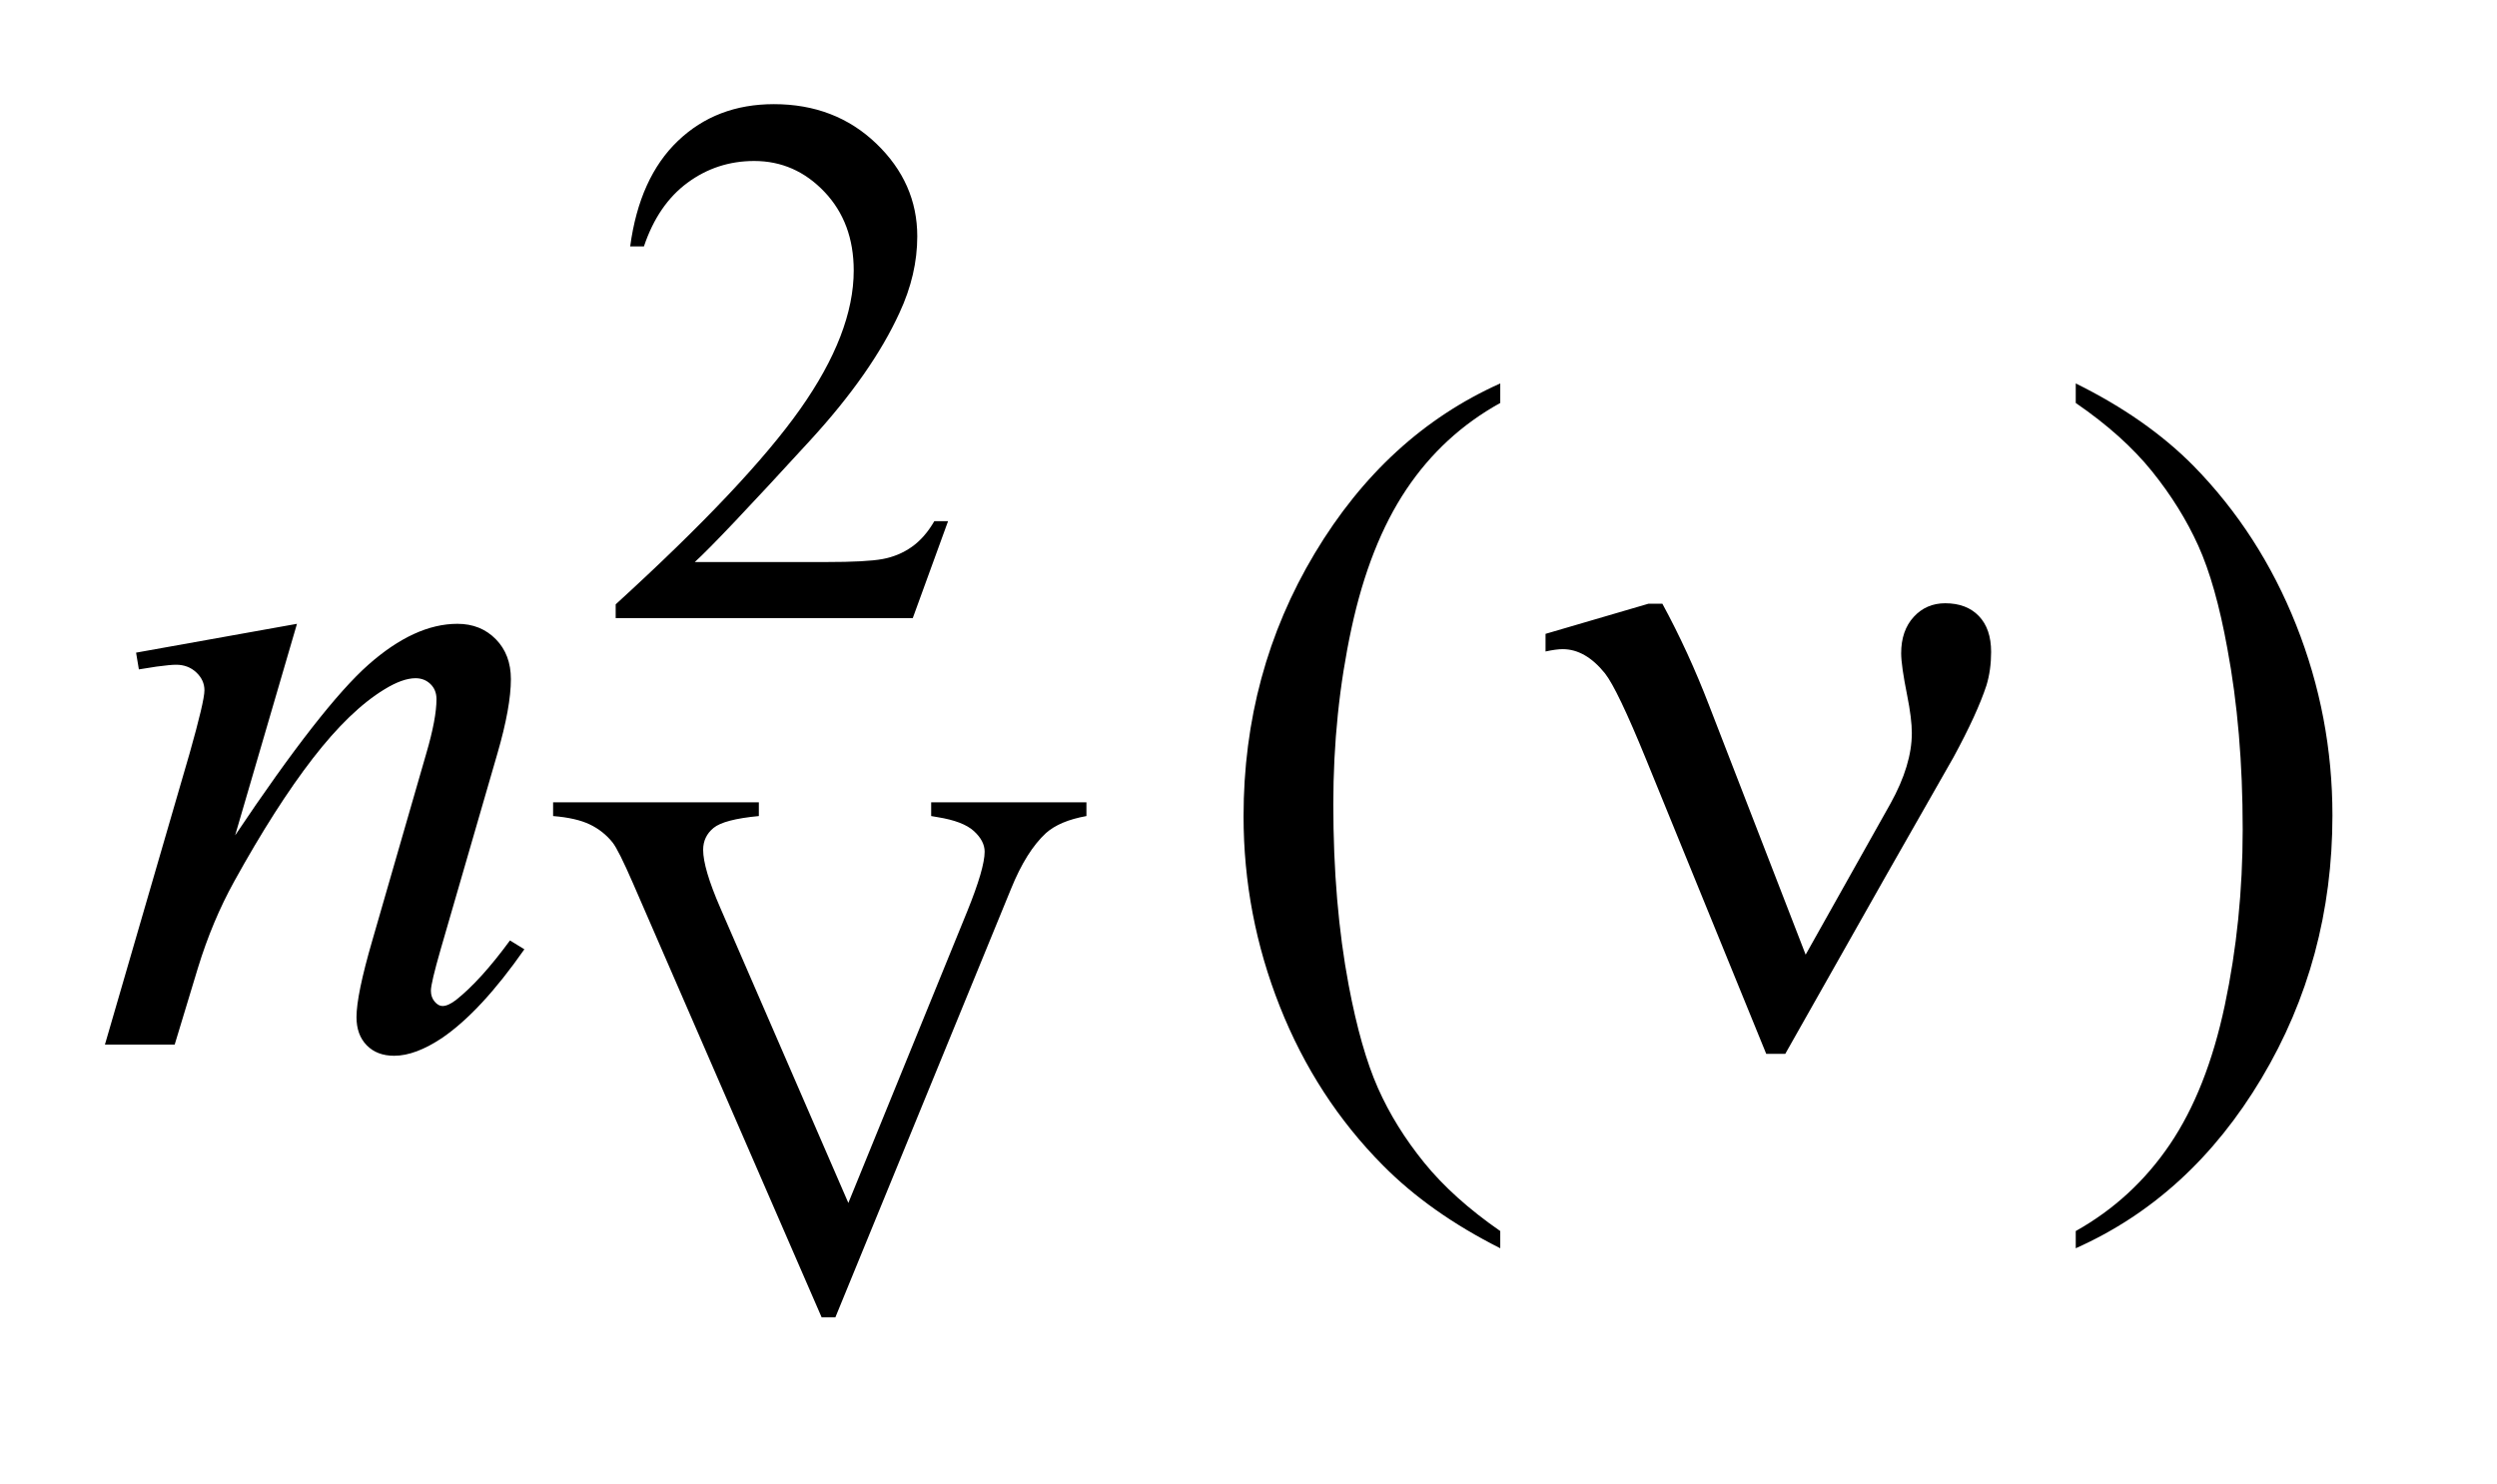 <?xml version="1.0" encoding="UTF-8"?>
<!DOCTYPE svg PUBLIC '-//W3C//DTD SVG 1.0//EN'
          'http://www.w3.org/TR/2001/REC-SVG-20010904/DTD/svg10.dtd'>
<svg stroke-dasharray="none" shape-rendering="auto" xmlns="http://www.w3.org/2000/svg" font-family="'Dialog'" text-rendering="auto" width="37" fill-opacity="1" color-interpolation="auto" color-rendering="auto" preserveAspectRatio="xMidYMid meet" font-size="12px" viewBox="0 0 37 22" fill="black" xmlns:xlink="http://www.w3.org/1999/xlink" stroke="black" image-rendering="auto" stroke-miterlimit="10" stroke-linecap="square" stroke-linejoin="miter" font-style="normal" stroke-width="1" height="22" stroke-dashoffset="0" font-weight="normal" stroke-opacity="1"
><!--Generated by the Batik Graphics2D SVG Generator--><defs id="genericDefs"
  /><g
  ><defs id="defs1"
    ><clipPath clipPathUnits="userSpaceOnUse" id="clipPath1"
      ><path d="M1.05 2.116 L24.134 2.116 L24.134 15.601 L1.05 15.601 L1.05 2.116 Z"
      /></clipPath
      ><clipPath clipPathUnits="userSpaceOnUse" id="clipPath2"
      ><path d="M33.535 67.614 L33.535 498.433 L771.043 498.433 L771.043 67.614 Z"
      /></clipPath
    ></defs
    ><g transform="scale(1.576,1.576) translate(-1.05,-2.116) matrix(0.031,0,0,0.031,0,0)"
    ><path d="M581.516 357.844 L607.25 312 Q613.719 300.328 613.719 290.625 Q613.719 286.266 612.312 279.234 Q610.484 270.094 610.484 266.438 Q610.484 259.547 614.281 255.398 Q618.078 251.25 623.844 251.25 Q630.312 251.25 634.039 255.117 Q637.766 258.984 637.766 266.016 Q637.766 271.5 636.359 276.141 Q633.547 284.719 626.375 297.938 L605.703 334.219 L575.328 387.938 L569.562 387.938 L533.141 298.641 Q524.422 277.266 520.625 272.484 Q514.719 265.172 507.828 265.172 Q505.859 265.172 502.625 265.875 L502.625 260.531 L533.844 251.391 L538.062 251.391 Q545.938 265.875 552.266 282.328 L581.516 357.844 Z" stroke="none" clip-path="url(#clipPath2)"
    /></g
    ><g transform="matrix(0.049,0,0,0.049,-1.654,-3.335)"
    ><path d="M320.453 225.688 L309.781 255 L219.938 255 L219.938 250.844 Q259.578 214.688 275.75 191.773 Q291.922 168.859 291.922 149.875 Q291.922 135.391 283.055 126.07 Q274.188 116.75 261.828 116.75 Q250.594 116.75 241.672 123.32 Q232.75 129.891 228.484 142.578 L224.328 142.578 Q227.125 121.812 238.75 110.688 Q250.375 99.562 267.781 99.562 Q286.312 99.562 298.727 111.469 Q311.141 123.375 311.141 139.547 Q311.141 151.125 305.75 162.688 Q297.438 180.875 278.797 201.203 Q250.828 231.75 243.859 238.047 L283.625 238.047 Q295.75 238.047 300.633 237.148 Q305.516 236.25 309.445 233.492 Q313.375 230.734 316.297 225.688 L320.453 225.688 Z" stroke="none" clip-path="url(#clipPath2)"
    /></g
    ><g transform="matrix(0.049,0,0,0.049,-1.654,-3.335)"
    ><path d="M362.297 310.719 L362.297 314.875 Q354.203 316.328 350.047 320.031 Q344.094 325.531 339.5 336.875 L286.375 466.484 L282.219 466.484 L225.172 335.203 Q220.781 325.094 218.984 322.844 Q216.188 319.359 212.086 317.398 Q207.984 315.438 201.016 314.875 L201.016 310.719 L263.234 310.719 L263.234 314.875 Q252.688 315.875 249.539 318.461 Q246.391 321.047 246.391 325.094 Q246.391 330.703 251.562 342.609 L290.297 431.891 L326.234 343.734 Q331.516 330.703 331.516 325.656 Q331.516 322.391 328.258 319.414 Q325 316.438 317.25 315.203 Q316.703 315.094 315.344 314.875 L315.344 310.719 L362.297 310.719 Z" stroke="none" clip-path="url(#clipPath2)"
    /></g
    ><g transform="matrix(0.049,0,0,0.049,-1.654,-3.335)"
    ><path d="M487.438 440.391 L487.438 445.594 Q466.203 434.906 452 420.562 Q431.75 400.172 420.781 372.469 Q409.812 344.766 409.812 314.953 Q409.812 271.359 431.328 235.43 Q452.844 199.5 487.438 184.031 L487.438 189.938 Q470.141 199.5 459.031 216.094 Q447.922 232.688 442.438 258.141 Q436.953 283.594 436.953 311.297 Q436.953 341.391 441.594 366 Q445.25 385.406 450.453 397.148 Q455.656 408.891 464.445 419.719 Q473.234 430.547 487.438 440.391 ZM661.469 189.938 L661.469 184.031 Q682.844 194.578 697.047 208.922 Q717.156 229.453 728.125 257.086 Q739.094 284.719 739.094 314.672 Q739.094 358.266 717.648 394.195 Q696.203 430.125 661.469 445.594 L661.469 440.391 Q678.766 430.688 689.945 414.164 Q701.125 397.641 706.539 372.117 Q711.953 346.594 711.953 318.891 Q711.953 288.938 707.312 264.188 Q703.797 244.781 698.523 233.109 Q693.25 221.438 684.531 210.609 Q675.812 199.781 661.469 189.938 Z" stroke="none" clip-path="url(#clipPath2)"
    /></g
    ><g transform="matrix(0.049,0,0,0.049,-1.654,-3.335)"
    ><path d="M123.562 256.734 L104.859 320.719 Q131.156 281.484 145.148 269.109 Q159.141 256.734 172.078 256.734 Q179.109 256.734 183.68 261.375 Q188.25 266.016 188.25 273.469 Q188.25 281.906 184.172 295.969 L167.016 355.172 Q164.062 365.438 164.062 367.688 Q164.062 369.656 165.188 370.992 Q166.312 372.328 167.578 372.328 Q169.266 372.328 171.656 370.5 Q179.109 364.594 187.969 352.5 L192.328 355.172 Q179.25 373.875 167.578 381.891 Q159.422 387.375 152.953 387.375 Q147.75 387.375 144.656 384.211 Q141.562 381.047 141.562 375.703 Q141.562 368.953 146.344 352.5 L162.656 295.969 Q165.75 285.422 165.75 279.516 Q165.75 276.703 163.922 274.945 Q162.094 273.188 159.422 273.188 Q155.484 273.188 150 276.562 Q139.594 282.891 128.344 297.445 Q117.094 312 104.578 334.641 Q97.969 346.594 93.609 360.797 L86.578 384 L65.484 384 L91.078 295.969 Q95.578 280.078 95.578 276.844 Q95.578 273.75 93.117 271.43 Q90.656 269.109 87 269.109 Q85.312 269.109 81.094 269.672 L75.75 270.516 L74.906 265.453 L123.562 256.734 Z" stroke="none" clip-path="url(#clipPath2)"
    /></g
  ></g
></svg
>
